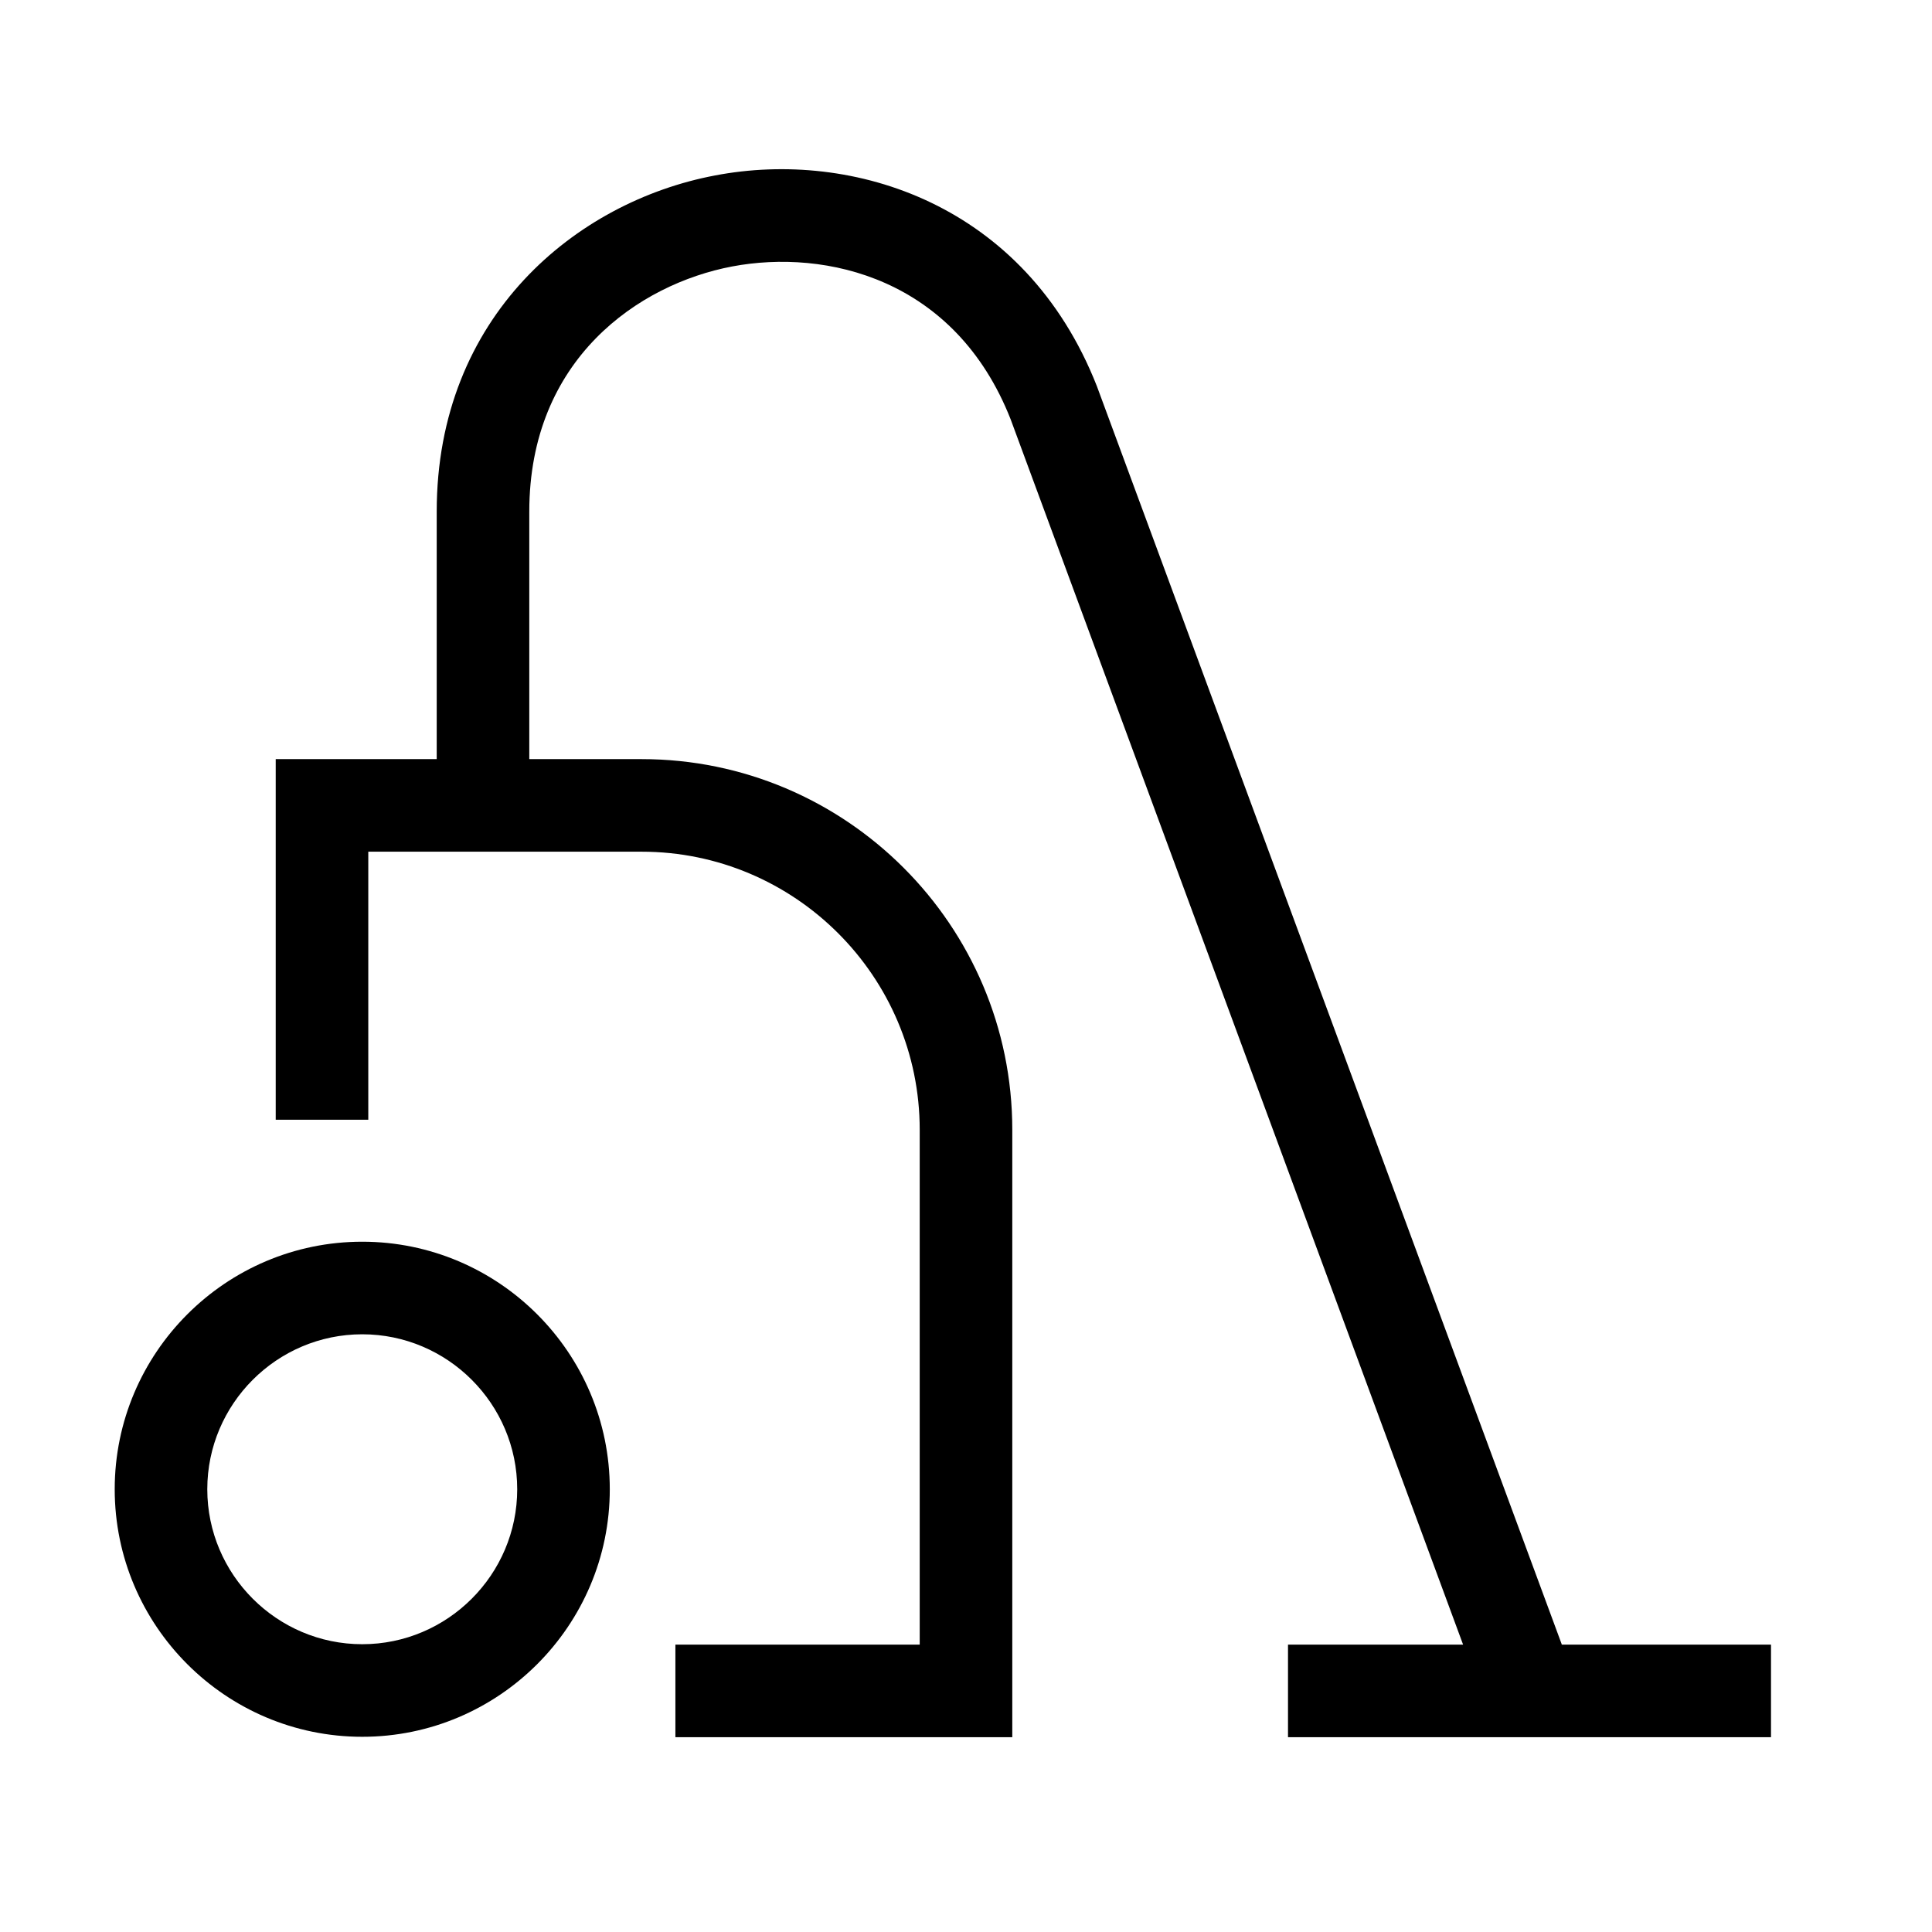 <?xml version="1.0" encoding="UTF-8"?>
<svg id="Checkin" xmlns="http://www.w3.org/2000/svg" width="48" height="48" viewBox="0 0 48 48">
  <defs>
    <style>
      .cls-1 {
        fill: #000;
        stroke-width: 0px;
      }
    </style>
  </defs>
  <path class="cls-1" d="M9,30.85c-3.39,0-6.15,2.76-6.15,6.15s2.76,6.15,6.15,6.15,6.15-2.76,6.15-6.15-2.76-6.15-6.15-6.15ZM9,40.85c-2.12,0-3.85-1.73-3.85-3.85s1.73-3.85,3.85-3.85,3.85,1.73,3.85,3.85-1.73,3.85-3.85,3.85Z"/>
  <path class="cls-1" d="M38.8,40.85l-11.55-31.26c-1.78-4.52-6.05-5.89-9.49-5.23-3.44.65-6.91,3.49-6.91,8.35v6.15h-4v8.96h2.3v-6.66h6.79c3.81,0,6.91,3.1,6.91,6.91v12.79h-6.07v2.3h8.37v-15.09c0-5.08-4.13-9.21-9.21-9.21h-2.79v-6.15c0-3.79,2.72-5.65,5.04-6.09,2.33-.44,5.54.29,6.92,3.8l11.24,30.44h-4.35v2.3h12v-2.3h-5.2Z"/>
</svg>